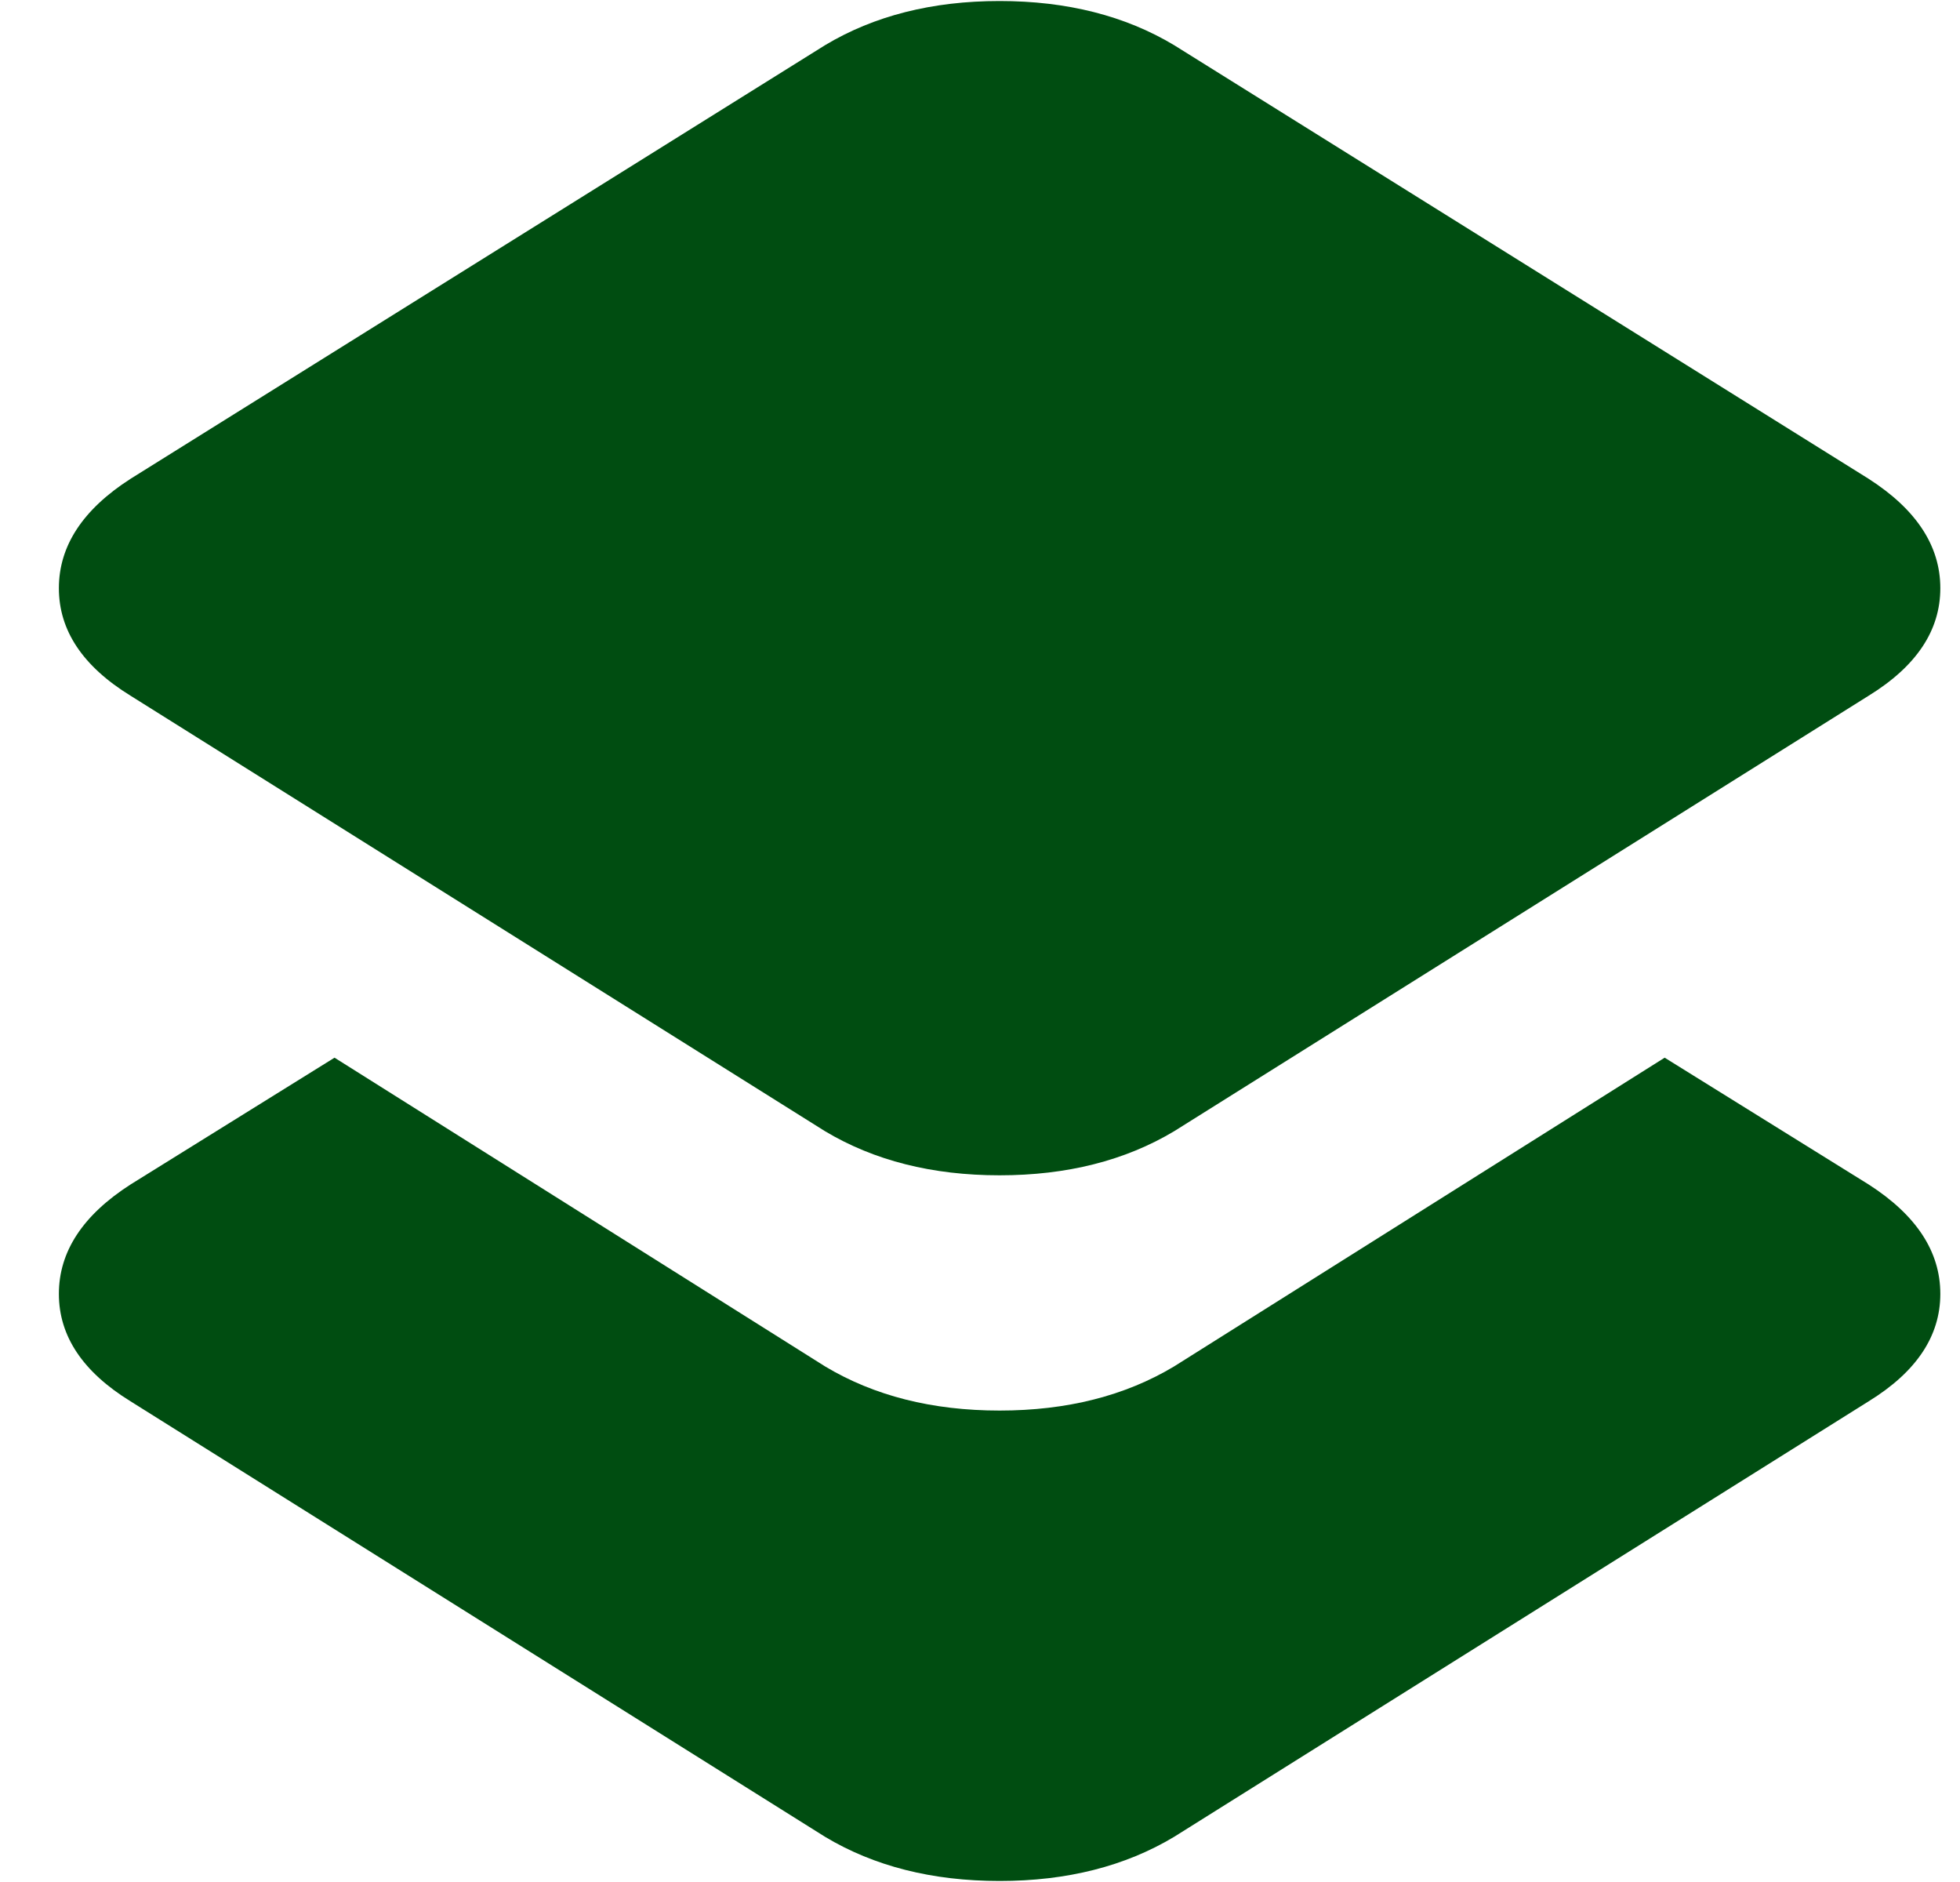 <svg xmlns="http://www.w3.org/2000/svg" width="25" height="24" viewBox="0 0 25 24" fill="none">
<path d="M23.835 8.872L14.976 14.426C14.351 14.8 13.609 14.988 12.75 14.988C11.891 14.988 11.149 14.8 10.524 14.426L1.665 8.872C1.056 8.497 0.751 8.04 0.751 7.501C0.751 6.962 1.056 6.497 1.665 6.106L10.524 0.576C11.149 0.201 11.891 0.013 12.75 0.013C13.609 0.013 14.351 0.201 14.976 0.576L23.835 6.106C24.444 6.497 24.749 6.962 24.749 7.501C24.749 8.04 24.444 8.497 23.835 8.872ZM1.665 15.105L4.267 13.488L10.524 17.425C11.149 17.8 11.891 17.988 12.75 17.988C13.609 17.988 14.351 17.8 14.976 17.425L21.233 13.488L23.835 15.105C24.444 15.496 24.749 15.961 24.749 16.5C24.749 17.038 24.444 17.495 23.835 17.87L14.976 23.424C14.351 23.799 13.609 23.987 12.75 23.987C11.891 23.987 11.149 23.799 10.524 23.424L1.665 17.87C1.056 17.495 0.751 17.038 0.751 16.5C0.751 15.961 1.056 15.496 1.665 15.105Z" fill="#004D11"/>
</svg>